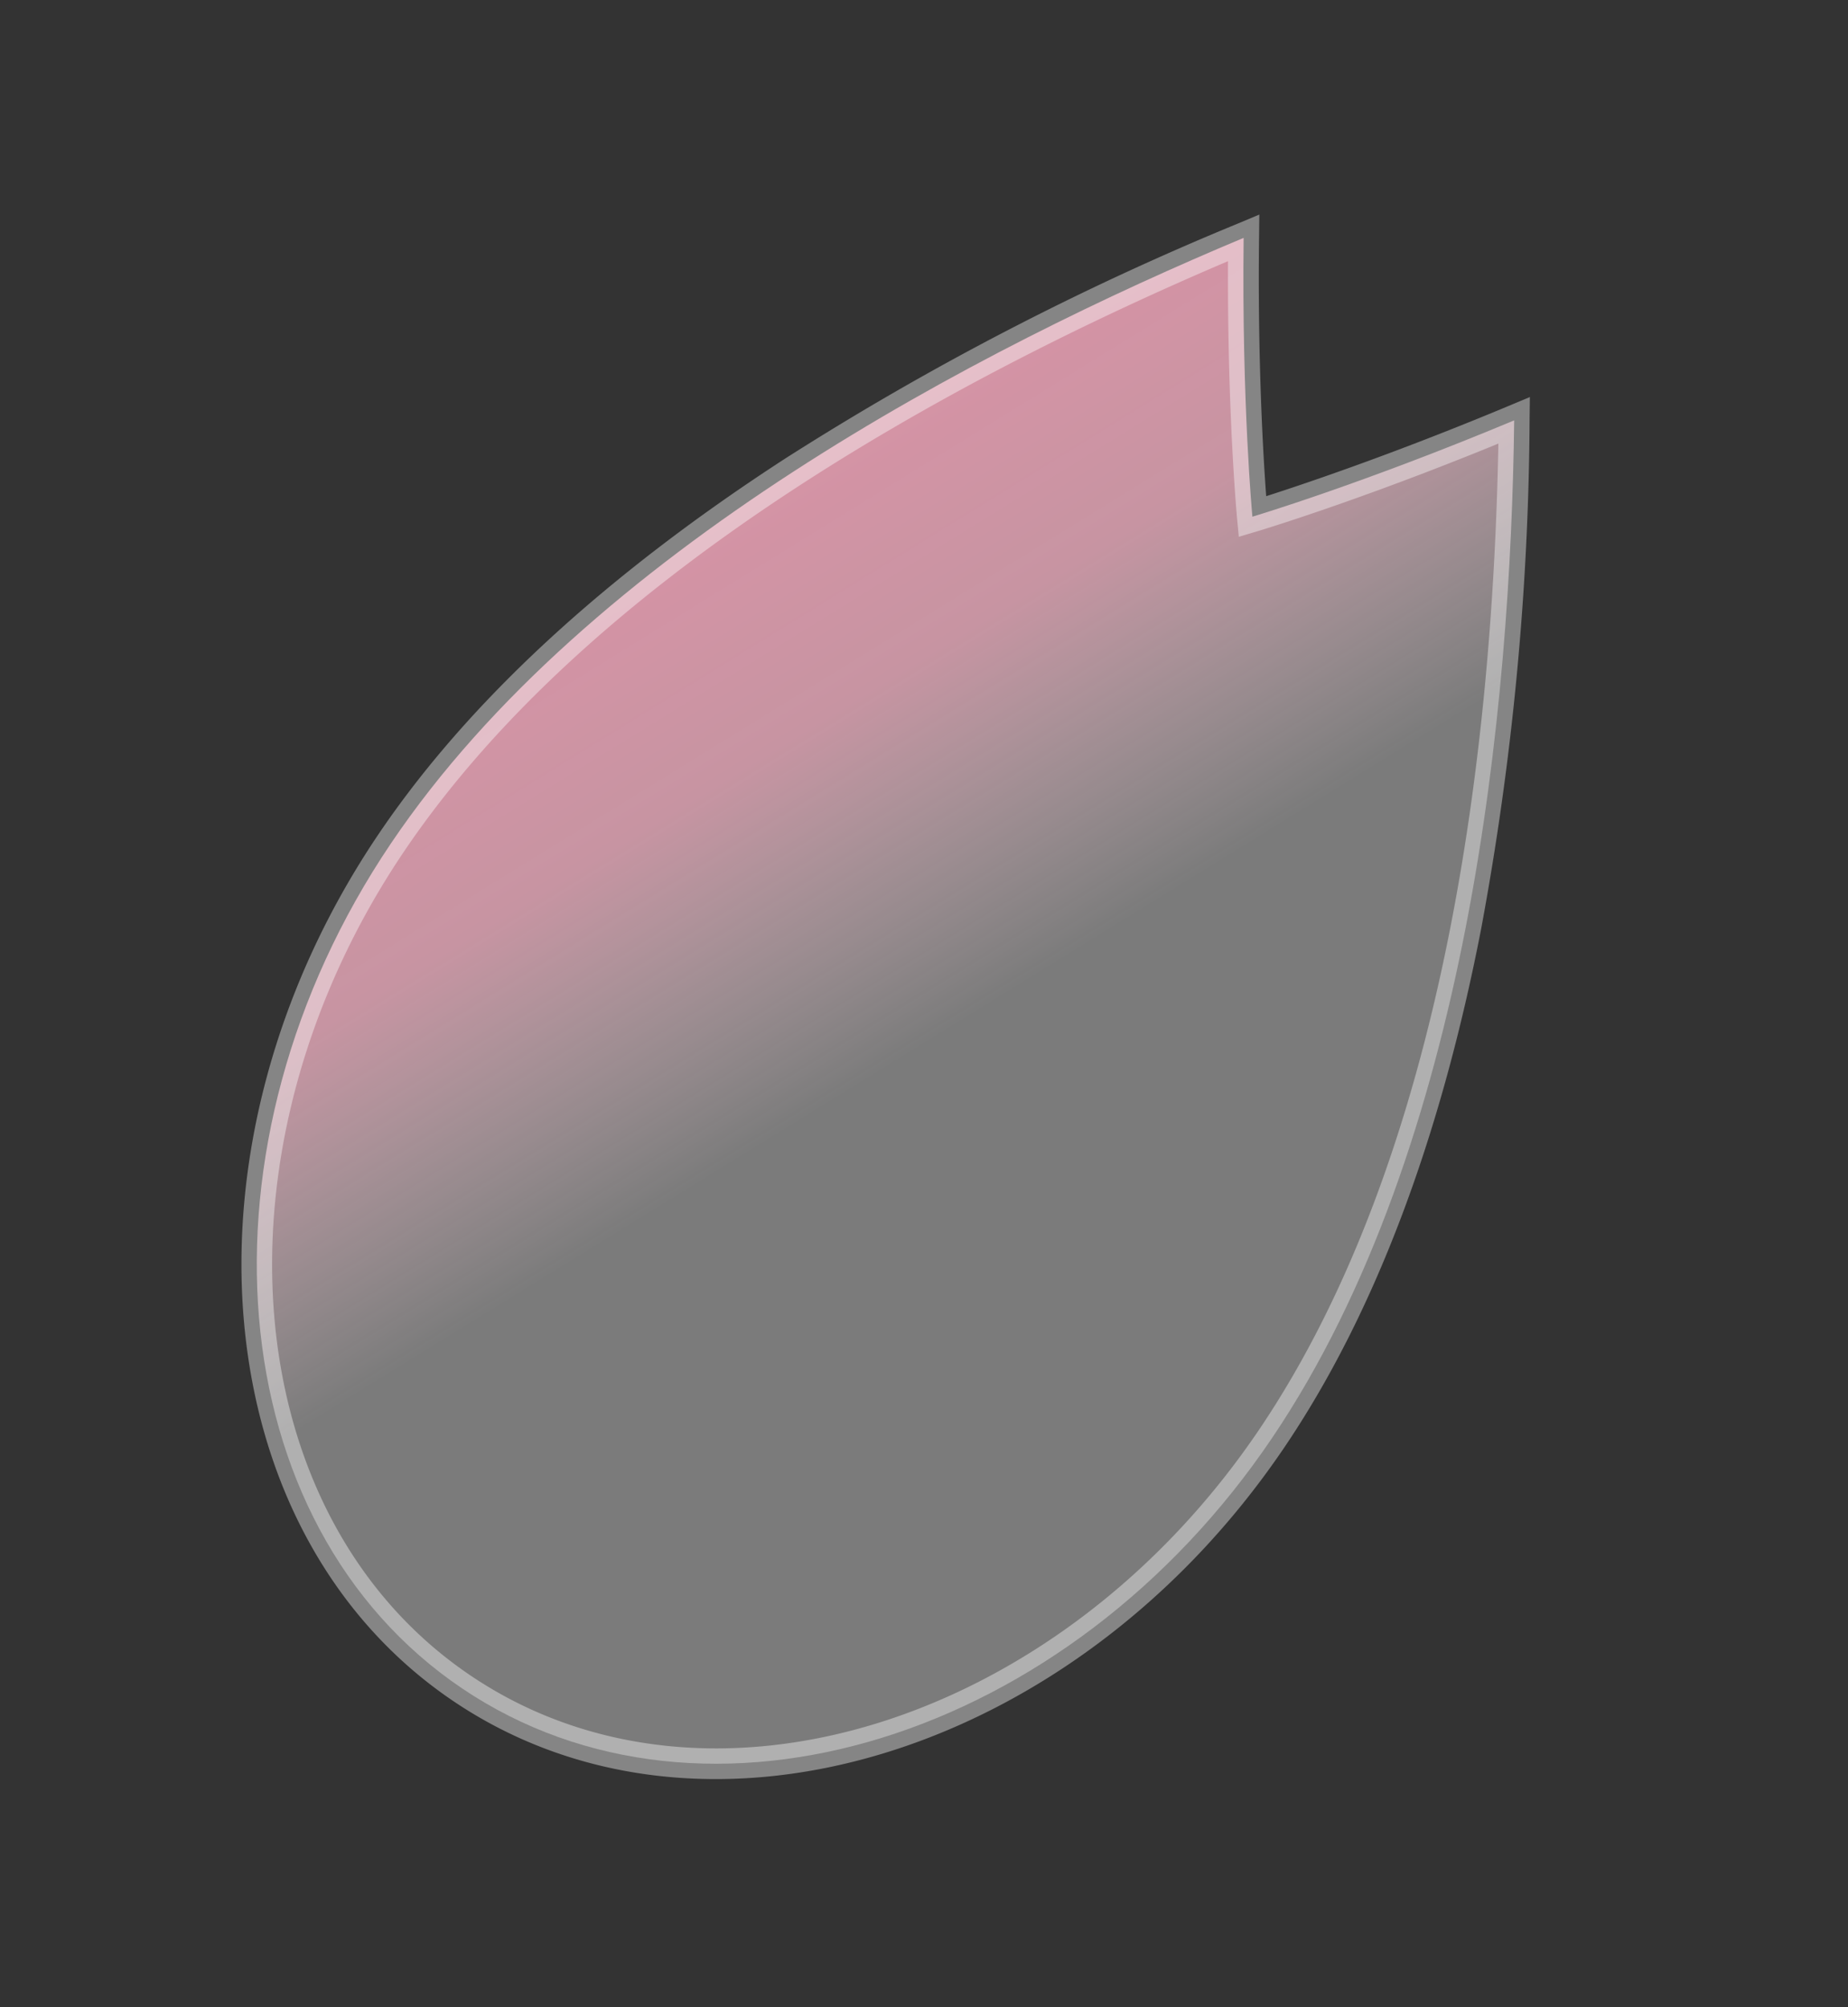 <svg xmlns="http://www.w3.org/2000/svg" xmlns:xlink="http://www.w3.org/1999/xlink" width="59.902" height="65.056" viewBox="0 0 59.902 65.056"><rect x="0" y="0" width="59.902" height="65.056" fill="#333333" stroke="none"/><defs><linearGradient id="a" x1="0.535" y1="0.404" x2="1.376" y2="1.001" gradientUnits="objectBoundingBox"><stop offset="0" stop-color="#fff" stop-opacity="0.353"/><stop offset="0.266" stop-color="#ffb9cc" stop-opacity="0.725"/><stop offset="1" stop-color="#ff86a6"/></linearGradient></defs><g transform="translate(-334.36 -2006.244)"><path d="M17.228,45.812s2.337,2.843,5.289,7.333c5.064-7.705,11.939-20.272,11.939-31.724C34.457,9.609,26.728,0,17.228,0S0,9.609,0,21.421C0,32.874,6.876,45.44,11.939,53.145c2.952-4.49,5.289-7.333,5.289-7.333" transform="translate(363.621 2070.605) rotate(-146)" fill="url(#a)"/><path d="M22.518,54.056,22.1,53.42c-2.21-3.362-4.09-5.816-4.871-6.807-.781.991-2.661,3.446-4.871,6.807l-.418.636-.418-.636A92.849,92.849,0,0,1,3.611,38.884C.883,32.463-.5,26.588-.5,21.421-.5,9.334,7.453-.5,17.228-.5S34.957,9.334,34.957,21.421c0,5.167-1.383,11.042-4.111,17.463A92.849,92.849,0,0,1,22.935,53.42Zm-5.289-9.031.386.47c.022.027,2.165,2.643,4.9,6.741,5.318-8.212,11.443-20.014,11.443-30.814C33.957,9.885,26.453.5,17.228.5S.5,9.885.5,21.421c0,10.8,6.124,22.6,11.443,30.814,2.734-4.1,4.877-6.713,4.9-6.741Z" transform="translate(363.621 2070.605) rotate(-146)" fill="rgba(255,255,255,0.4)"/></g></svg>